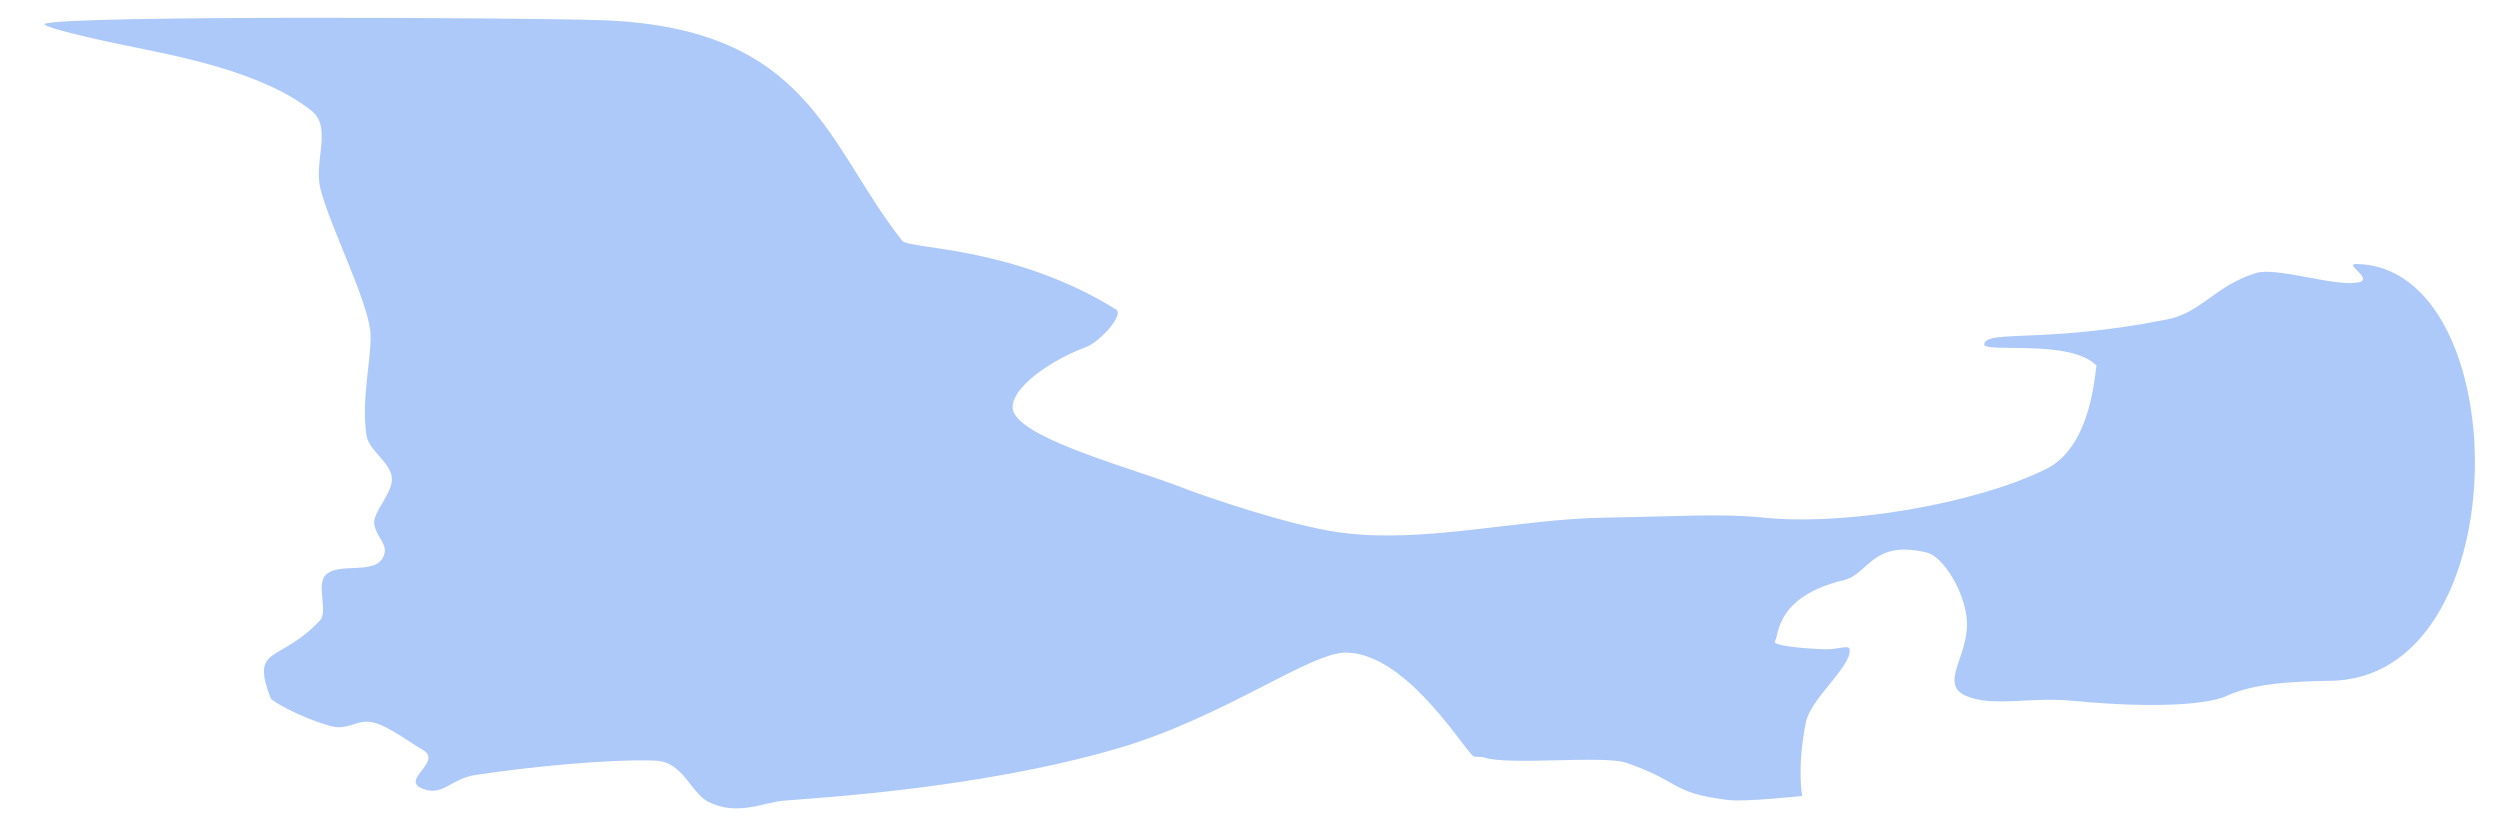 <?xml version="1.0" encoding="UTF-8"?> <!-- Generator: Adobe Illustrator 22.1.0, SVG Export Plug-In . SVG Version: 6.00 Build 0) --> <svg xmlns="http://www.w3.org/2000/svg" xmlns:xlink="http://www.w3.org/1999/xlink" id="Layer_1" x="0px" y="0px" viewBox="0 0 680 225.4" style="enable-background:new 0 0 680 225.4;" xml:space="preserve"> <style type="text/css"> .st0{fill:#ACC9F9;} .st1{fill:none;stroke:#1C222E;stroke-width:3;stroke-linecap:round;stroke-linejoin:round;stroke-miterlimit:10;} .st2{fill:none;stroke:#FFFFFF;stroke-width:3;stroke-linecap:round;stroke-linejoin:round;stroke-miterlimit:10;} .st3{fill:#5B85EF;} </style> <path class="st0" d="M641,71.8c-3.8-0.1,5.4,4.4,0,5.1c-6.8,0.9-22.1-4.4-27.5-2.6c-11.1,3.5-14.8,10.8-24.1,12.6 c-33.3,6.6-48.9,2.7-49.7,6.7c-0.5,2.6,23.5-1.6,30.6,5.9c-0.5,0.1-0.8,21.7-13.8,28.1c-19.1,9.4-54.4,15.5-76.7,13.2 c-11.3-1.2-24.2-0.3-43.4,0c-24.1,0.4-49.2,7.2-72.2,4c-13-1.8-35.5-9.4-43-12.3c-12.8-5-41.2-12.5-45.3-20 c-2.9-5.4,8.5-14,19.5-18.1c3.8-1.4,10.4-8.8,8.2-10.2c-27.5-17.1-55.5-16.4-58.1-18.6c-20.7-26-25-58-81.6-60.1 C144.6,4.8,17,4.1,12.2,6.5c-0.9,0.5,6,2.5,20.7,5.6c15.2,3.1,38.3,7.3,51.8,18c5.8,4.6,0.5,13.8,2.5,21.4 c2.6,10.1,12.4,29.4,13.5,38.3c0.7,6.4-2.6,18.4-1,28.7c0.6,4,6.7,7.4,6.9,11.6s-5.3,9.2-4.8,12.5c0.7,3.9,4,5.5,2.5,8.8 c-2.4,5.2-12.3,1.3-15.8,5.1c-2.5,2.7,0.8,9.8-1.5,12.3c-11.1,11.8-18.9,6.5-13.4,21.1c0.3,0.8,8.1,5.3,16.4,7.6 c4.8,1.3,6.9-2,11.5-1c3.9,0.8,10.5,5.8,13.4,7.4c6.2,3.4-7.7,8.8,1.3,11c4.7,1.1,6.7-3.1,13.1-4.1c15-2.3,36.9-4.4,49-3.9 c7.5,0.3,9.5,8.6,14.2,11.1c7.8,4.1,15,0.3,20.5-0.2c9.2-0.8,53.2-3.2,90.9-14.2c28.9-8.4,52.6-26.3,62.3-26.1 c17.1,0.3,33,28.2,34.8,28.3c0.8,0.1,1.5,0.1,2.3,0.1c6.1,2.5,32.9-0.6,39.1,1.6c15.1,5.2,11.7,8.1,27.6,10.1 c4.4,0.6,20.2-1.1,20.2-1.1s-1.5-7.6,1-20c1.3-6.6,12.5-15.2,11.9-19.9c-0.2-1.3-3.2,0.1-6.6,0c-6.3-0.2-14.6-1-13.7-2.2 c1.1-1.5,0-12.1,18.7-16.6c6.8-1.6,7.7-11.1,22.6-7.5c4.5,1.1,10.5,10.9,10.9,18.7c0.5,9.5-7.7,17.1-0.2,20.3 c7.2,3.1,17.8,0.2,28.8,1.3c13.8,1.4,34.6,2.1,42.3-1.4c9.3-4.4,25.8-3.8,29.9-4.1C685.5,181.7,684,72.6,641,71.8z"></path> </svg> 